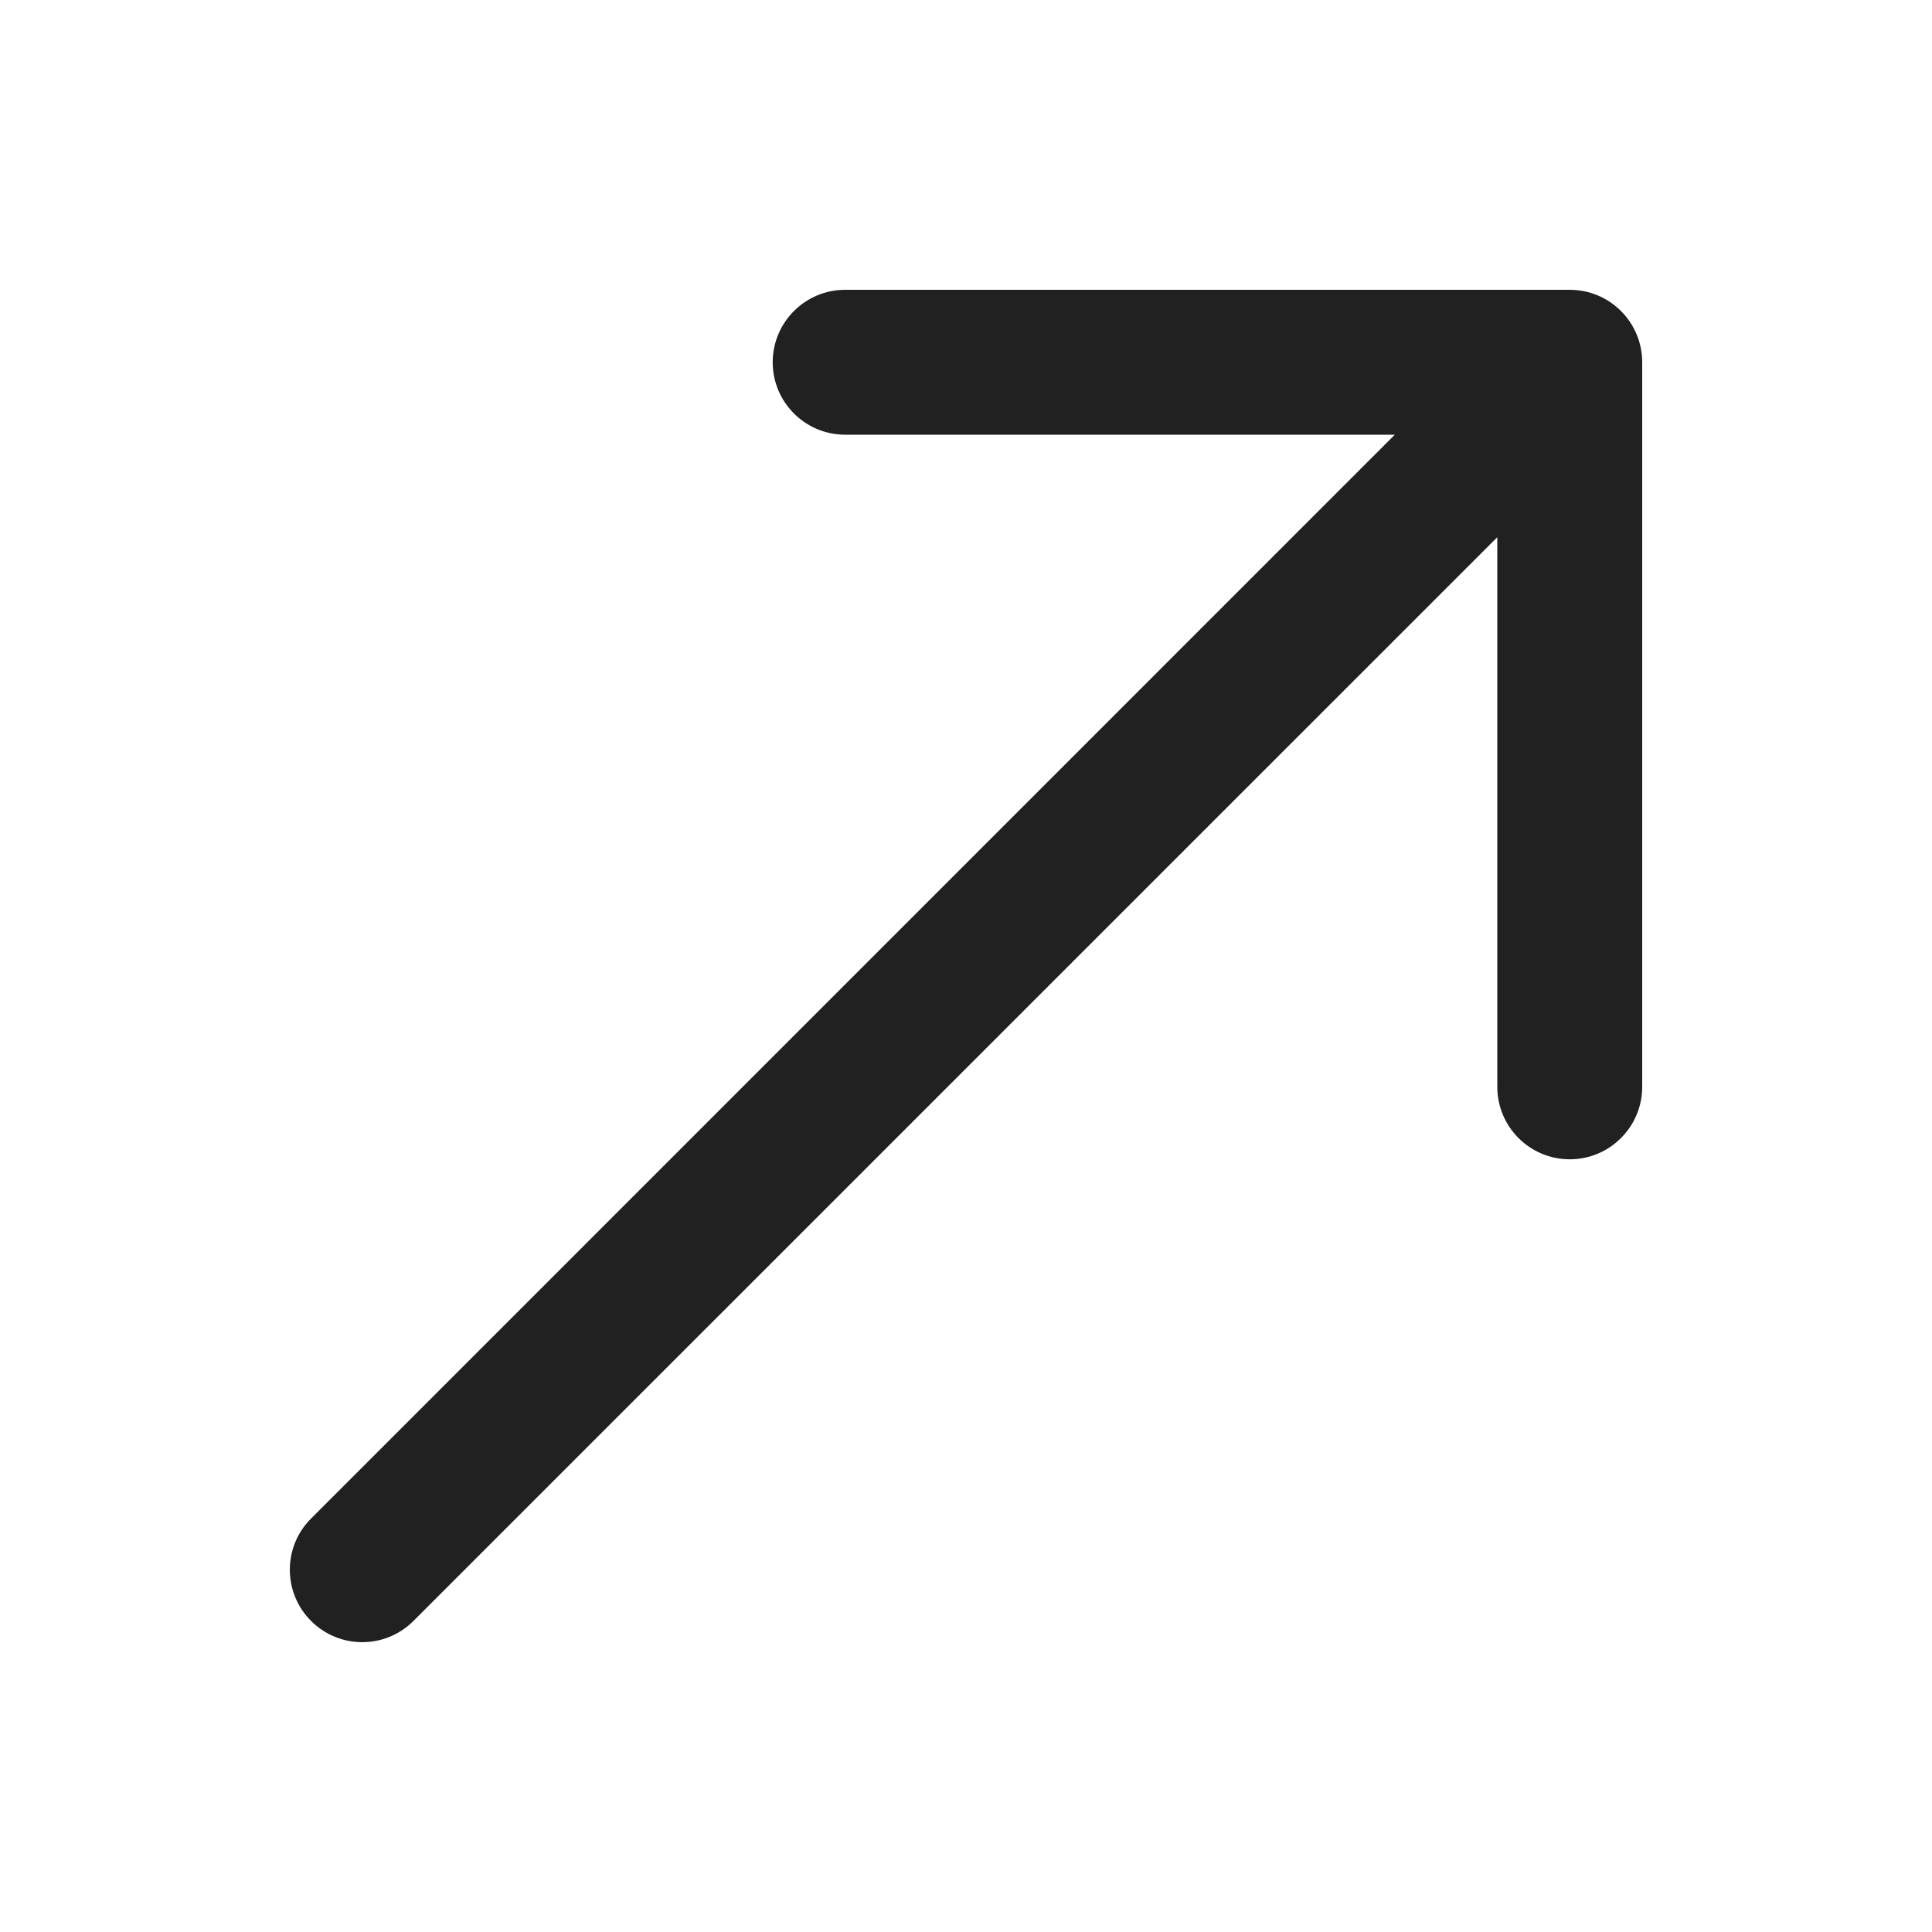 <svg width="20" height="20" viewBox="0 0 20 20" fill="none" xmlns="http://www.w3.org/2000/svg">
<path d="M7.999 3.75C7.999 3.336 8.335 3 8.749 3H16.25C16.664 3 17 3.336 17 3.75V11.251C17 11.665 16.664 12.001 16.25 12.001C15.836 12.001 15.5 11.665 15.5 11.251V5.561L4.28 16.78C3.987 17.073 3.513 17.073 3.22 16.78C2.927 16.487 2.927 16.012 3.22 15.72L14.439 4.5H8.749C8.335 4.5 7.999 4.164 7.999 3.75Z" fill="#212121"/>
</svg>
